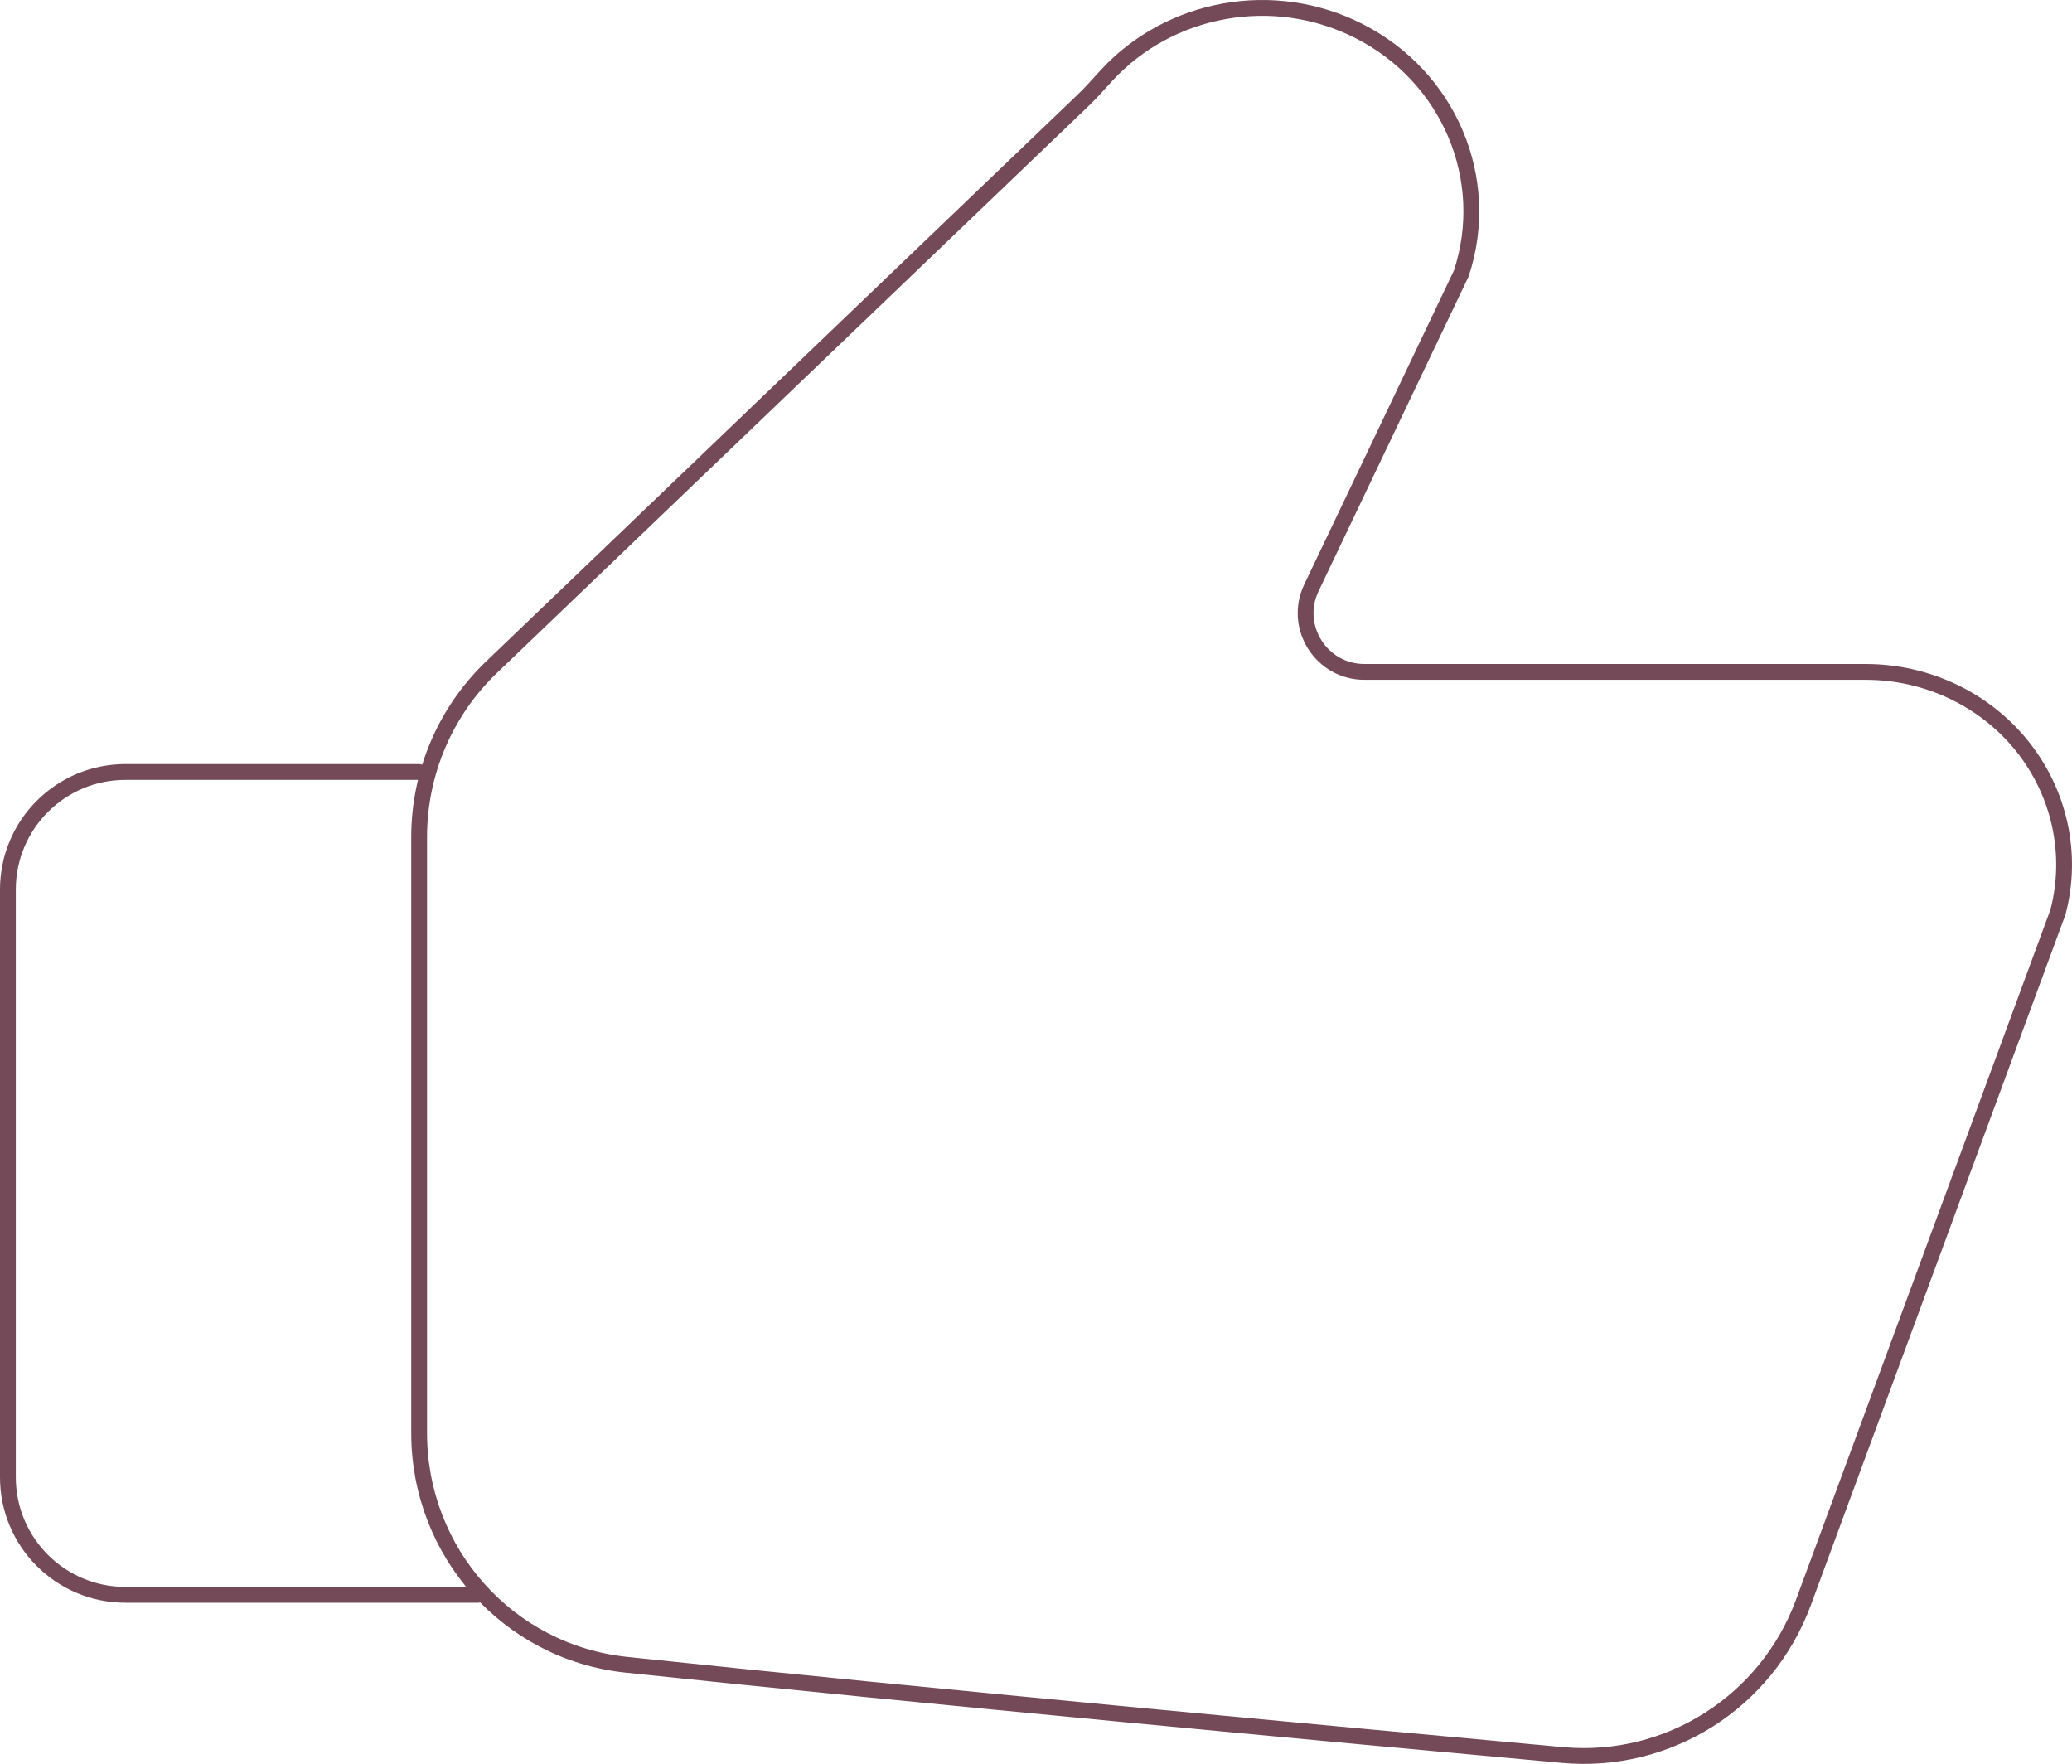 <?xml version="1.0" encoding="UTF-8"?> <svg xmlns="http://www.w3.org/2000/svg" width="262" height="223" viewBox="0 0 262 223" fill="none"><path d="M53.001 97.597H15.857C7.652 97.597 1 104.25 1 112.458V186.763C1 194.971 7.652 201.624 15.857 201.624H60.428M260.232 115.291L228.041 202.584C223.398 215.175 210.939 223.094 197.578 221.877C168.372 219.218 116.809 214.435 79.178 210.464C64.223 208.884 53.001 196.227 53.001 181.184V105.805C53.001 97.7 56.31 89.945 62.162 84.339L136.982 12.659C138.016 11.669 138.957 10.584 139.927 9.531C147.917 0.866 161.034 -1.546 171.801 3.905C183.231 9.686 188.716 22.642 184.78 34.568L165.824 74.316C163.472 79.247 167.068 84.946 172.529 84.946H235.929C243.659 84.946 250.952 88.407 255.709 94.336C260.455 100.266 262.135 108.001 260.232 115.291Z" stroke="#744A58" stroke-width="2" stroke-linecap="round"></path></svg> 